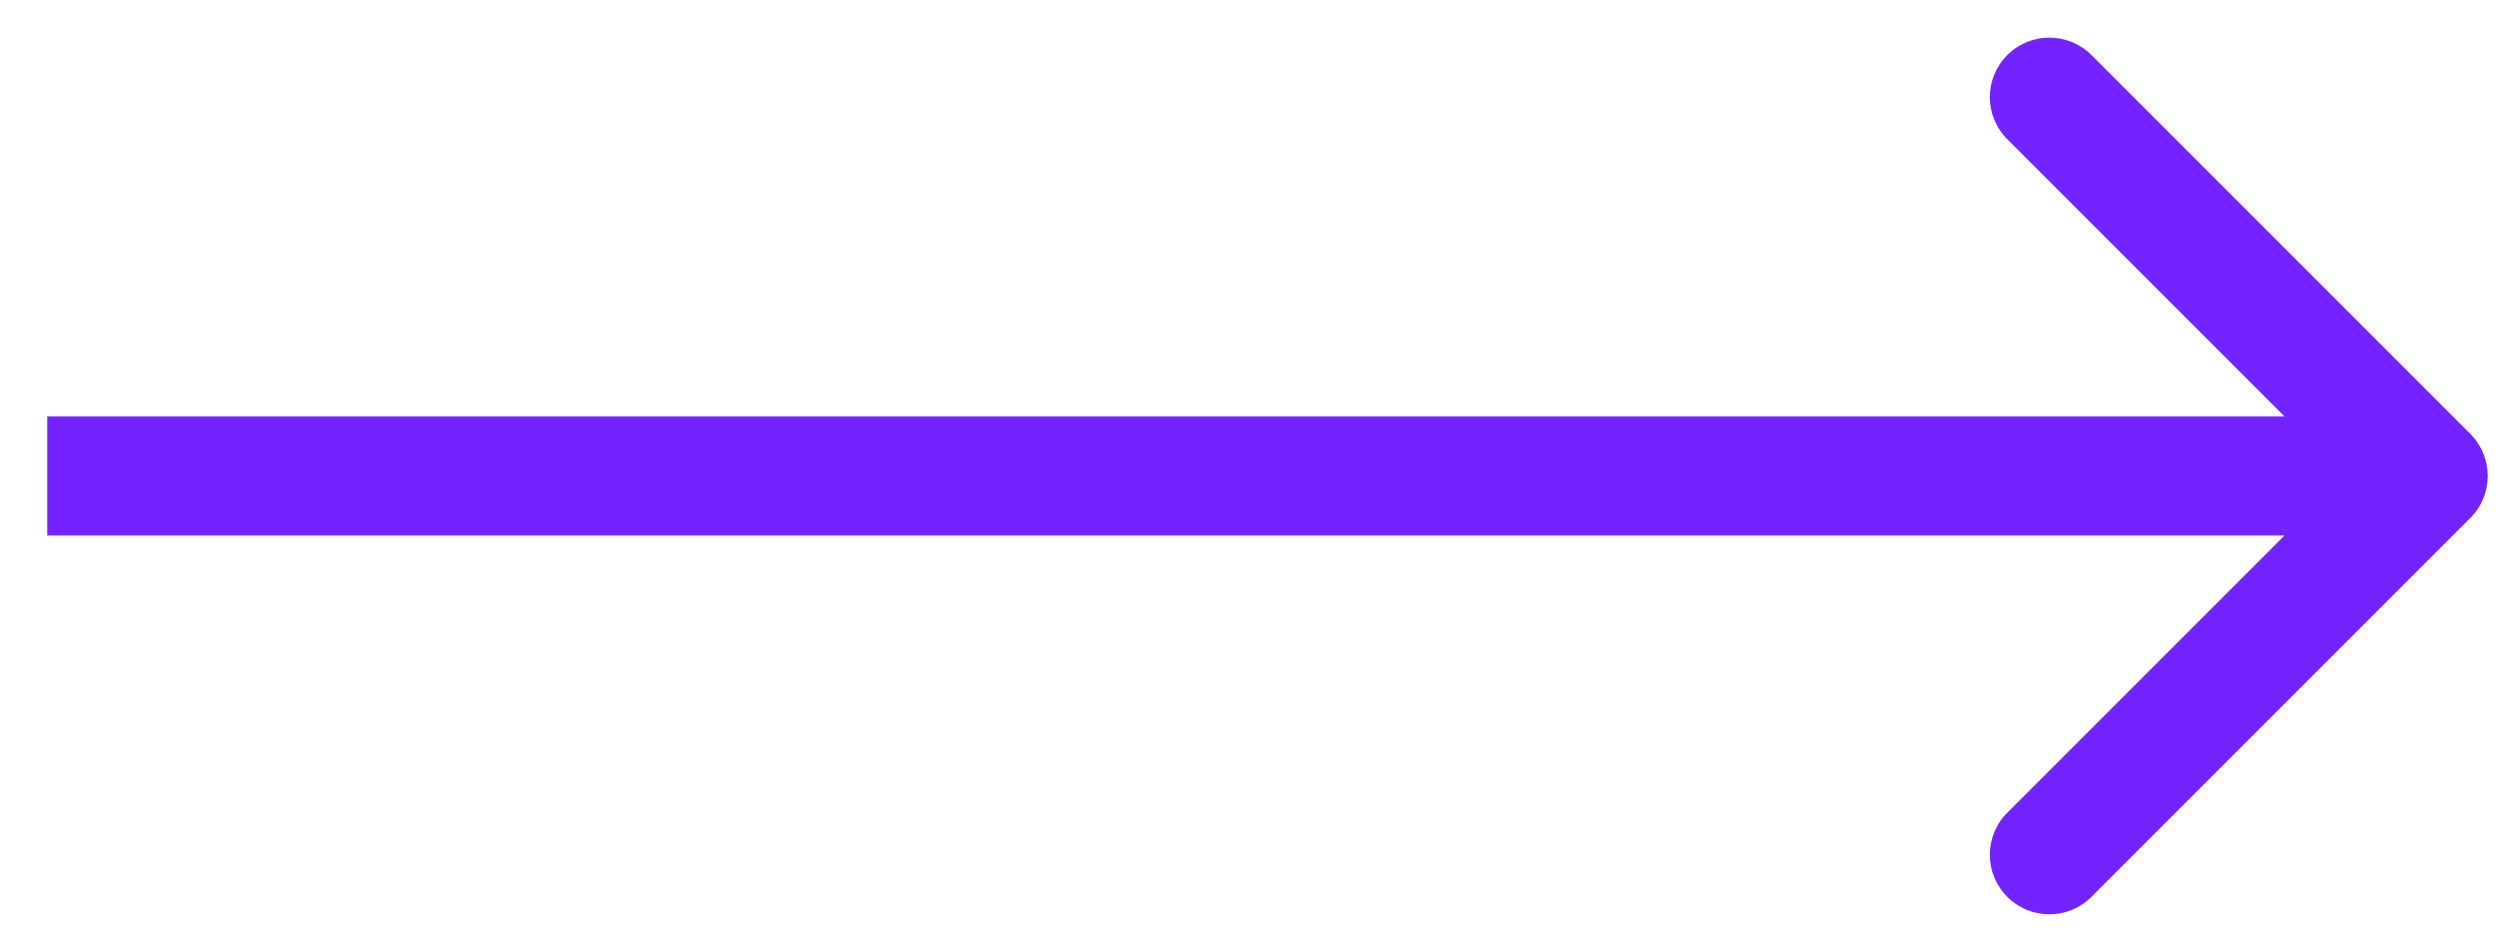 <svg width="42" height="16" viewBox="0 0 42 16" fill="none" xmlns="http://www.w3.org/2000/svg">
<path d="M41.501 8.703C41.892 8.313 41.892 7.68 41.501 7.289L35.137 0.925C34.747 0.535 34.113 0.535 33.723 0.925C33.332 1.316 33.332 1.949 33.723 2.339L39.38 7.996L33.723 13.653C33.332 14.043 33.332 14.677 33.723 15.067C34.113 15.458 34.747 15.458 35.137 15.067L41.501 8.703ZM0.794 8.996H40.794V6.996H0.794V8.996Z" fill="#7323FF"/>
</svg>